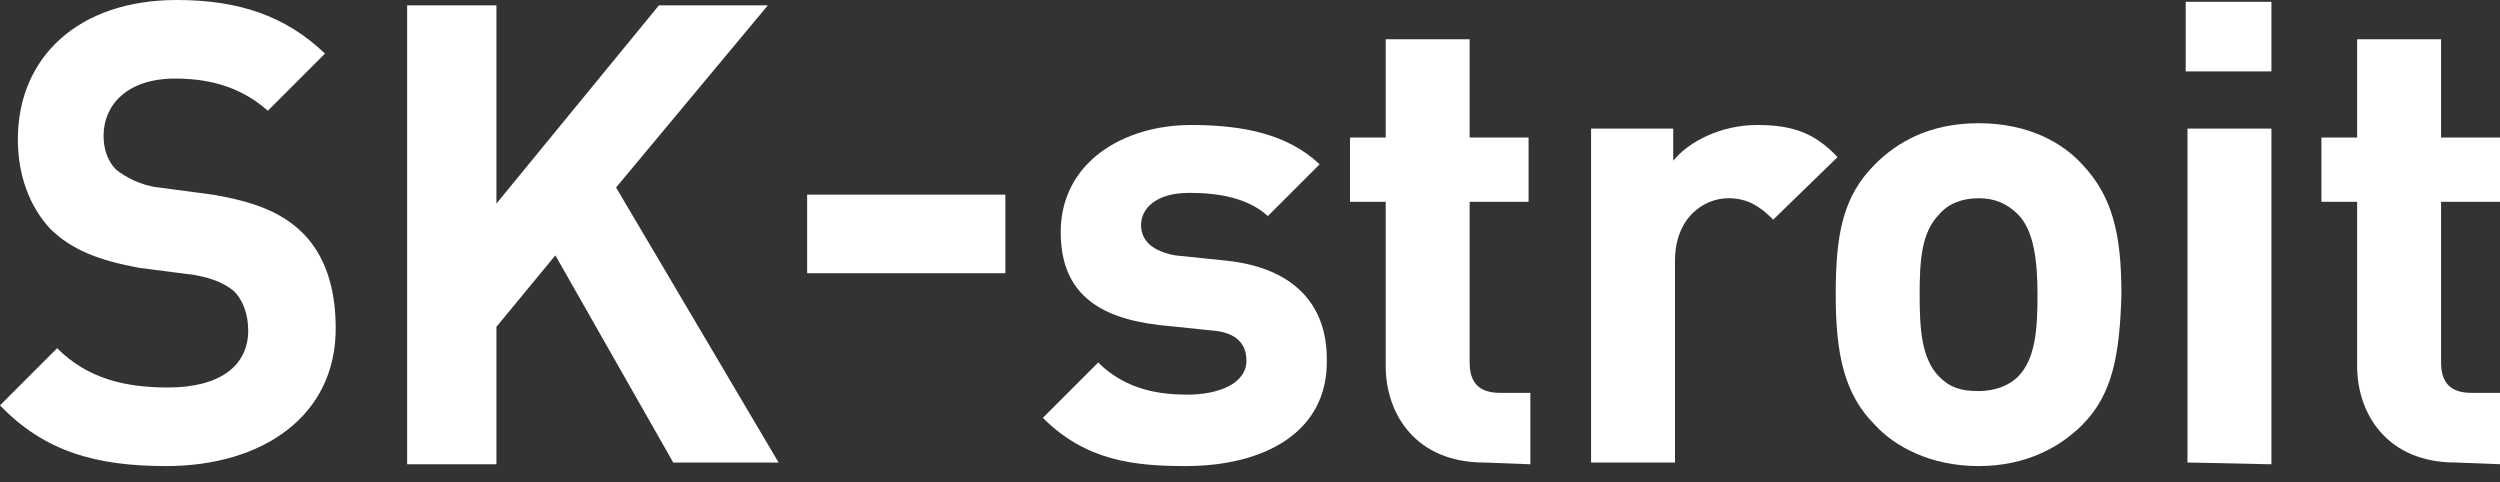 <?xml version="1.0" encoding="utf-8"?>
<!-- Generator: Adobe Illustrator 23.0.1, SVG Export Plug-In . SVG Version: 6.00 Build 0)  -->
<svg version="1.1" id="Layer_1" xmlns="http://www.w3.org/2000/svg" xmlns:xlink="http://www.w3.org/1999/xlink" x="0px" y="0px"
	 viewBox="0 0 140 27" style="enable-background:new 0 0 140 27;" xml:space="preserve">
<rect x="0" y="0" width="140" height="27" fill="#333333" stroke="none"/>
<style type="text/css">
	.st0{fill:#FFFFFF;}
</style>
<g>
	<path class="st0" d="M9.3,26.1c-3.9,0-6.8-0.8-9.3-3.4l3.2-3.2c1.7,1.7,3.8,2.2,6.2,2.2c2.9,0,4.5-1.2,4.5-3.2
		c0-0.9-0.3-1.7-0.8-2.2c-0.5-0.4-1.1-0.7-2.2-0.9L7.8,15c-2.2-0.4-3.8-1-5-2.2C1.7,11.6,1,9.9,1,7.8C1,3.2,4.4,0,9.9,0
		c3.5,0,6.1,0.9,8.3,3L15,6.2c-1.7-1.5-3.6-1.8-5.2-1.8c-2.7,0-4,1.5-4,3.2C5.8,8.3,6,9,6.5,9.5c0.5,0.4,1.4,0.9,2.4,1l3,0.4
		c2.4,0.4,3.8,1,4.9,2c1.4,1.3,2,3.2,2,5.5C18.8,23.3,14.7,26.1,9.3,26.1z"/>
	<path class="st0" d="M37.7,25.9l-6.6-11.6l-3.3,4v7.7h-5V0.3h5v11.1l9.1-11.1h6.1l-8.5,10.2l9.1,15.4H37.7z"/>
	<path class="st0" d="M45.2,15.3v-4.4h11.1v4.4H45.2z"/>
	<path class="st0" d="M66.4,26.1c-2.9,0-5.6-0.3-8-2.7l3.1-3.1c1.6,1.6,3.6,1.8,5,1.8c1.7,0,3.3-0.6,3.3-1.9c0-0.9-0.5-1.6-2-1.7
		l-2.9-0.3c-3.4-0.4-5.5-1.8-5.5-5.2c0-3.9,3.5-6,7.3-6c2.9,0,5.4,0.5,7.2,2.2L71,12.1c-1.1-1-2.7-1.3-4.4-1.3
		c-1.9,0-2.7,0.9-2.7,1.8c0,0.6,0.3,1.4,1.9,1.7l2.9,0.3c3.7,0.4,5.6,2.4,5.6,5.5C74.4,24.2,70.8,26.1,66.4,26.1z"/>
	<path class="st0" d="M83.1,25.9c-3.8,0-5.5-2.7-5.5-5.4v-9.2h-2V7.7h2V2.2h4.7v5.5h3.3v3.6h-3.3v9c0,1.1,0.5,1.7,1.7,1.7h1.7v4
		L83.1,25.9L83.1,25.9z"/>
	<path class="st0" d="M99.3,12.3c-0.7-0.7-1.4-1.2-2.5-1.2c-1.4,0-3,1.1-3,3.5v11.3h-4.7V7.2h4.6V9c0.9-1.1,2.7-2,4.7-2
		c1.9,0,3.2,0.4,4.5,1.8L99.3,12.3z"/>
	<path class="st0" d="M116.6,23.8c-1.2,1.2-3.1,2.3-5.8,2.3c-2.7,0-4.7-1.1-5.8-2.3c-1.7-1.7-2.2-3.9-2.2-7.3c0-3.4,0.4-5.5,2.2-7.3
		c1.2-1.2,3-2.3,5.8-2.3s4.7,1.1,5.8,2.3c1.7,1.8,2.2,3.9,2.2,7.3C118.7,19.9,118.3,22.1,116.6,23.8z M113,12
		c-0.6-0.6-1.3-0.9-2.2-0.9c-0.9,0-1.7,0.3-2.2,0.9c-1,1-1.1,2.6-1.1,4.5s0.1,3.6,1.1,4.6c0.6,0.6,1.2,0.8,2.2,0.8
		c0.9,0,1.7-0.3,2.2-0.8c1-1,1.1-2.7,1.1-4.6S113.9,12.9,113,12z"/>
	<path class="st0" d="M122.4,4V0.1h4.8V4H122.4z M122.5,25.9V7.2h4.7V26L122.5,25.9L122.5,25.9z"/>
	<path class="st0" d="M137.5,25.9c-3.8,0-5.5-2.7-5.5-5.4v-9.2h-2V7.7h2V2.2h4.7v5.5h3.3v3.6h-3.3v9c0,1.1,0.5,1.7,1.7,1.7h1.7v4
		L137.5,25.9L137.5,25.9z"/>
</g>
</svg>
